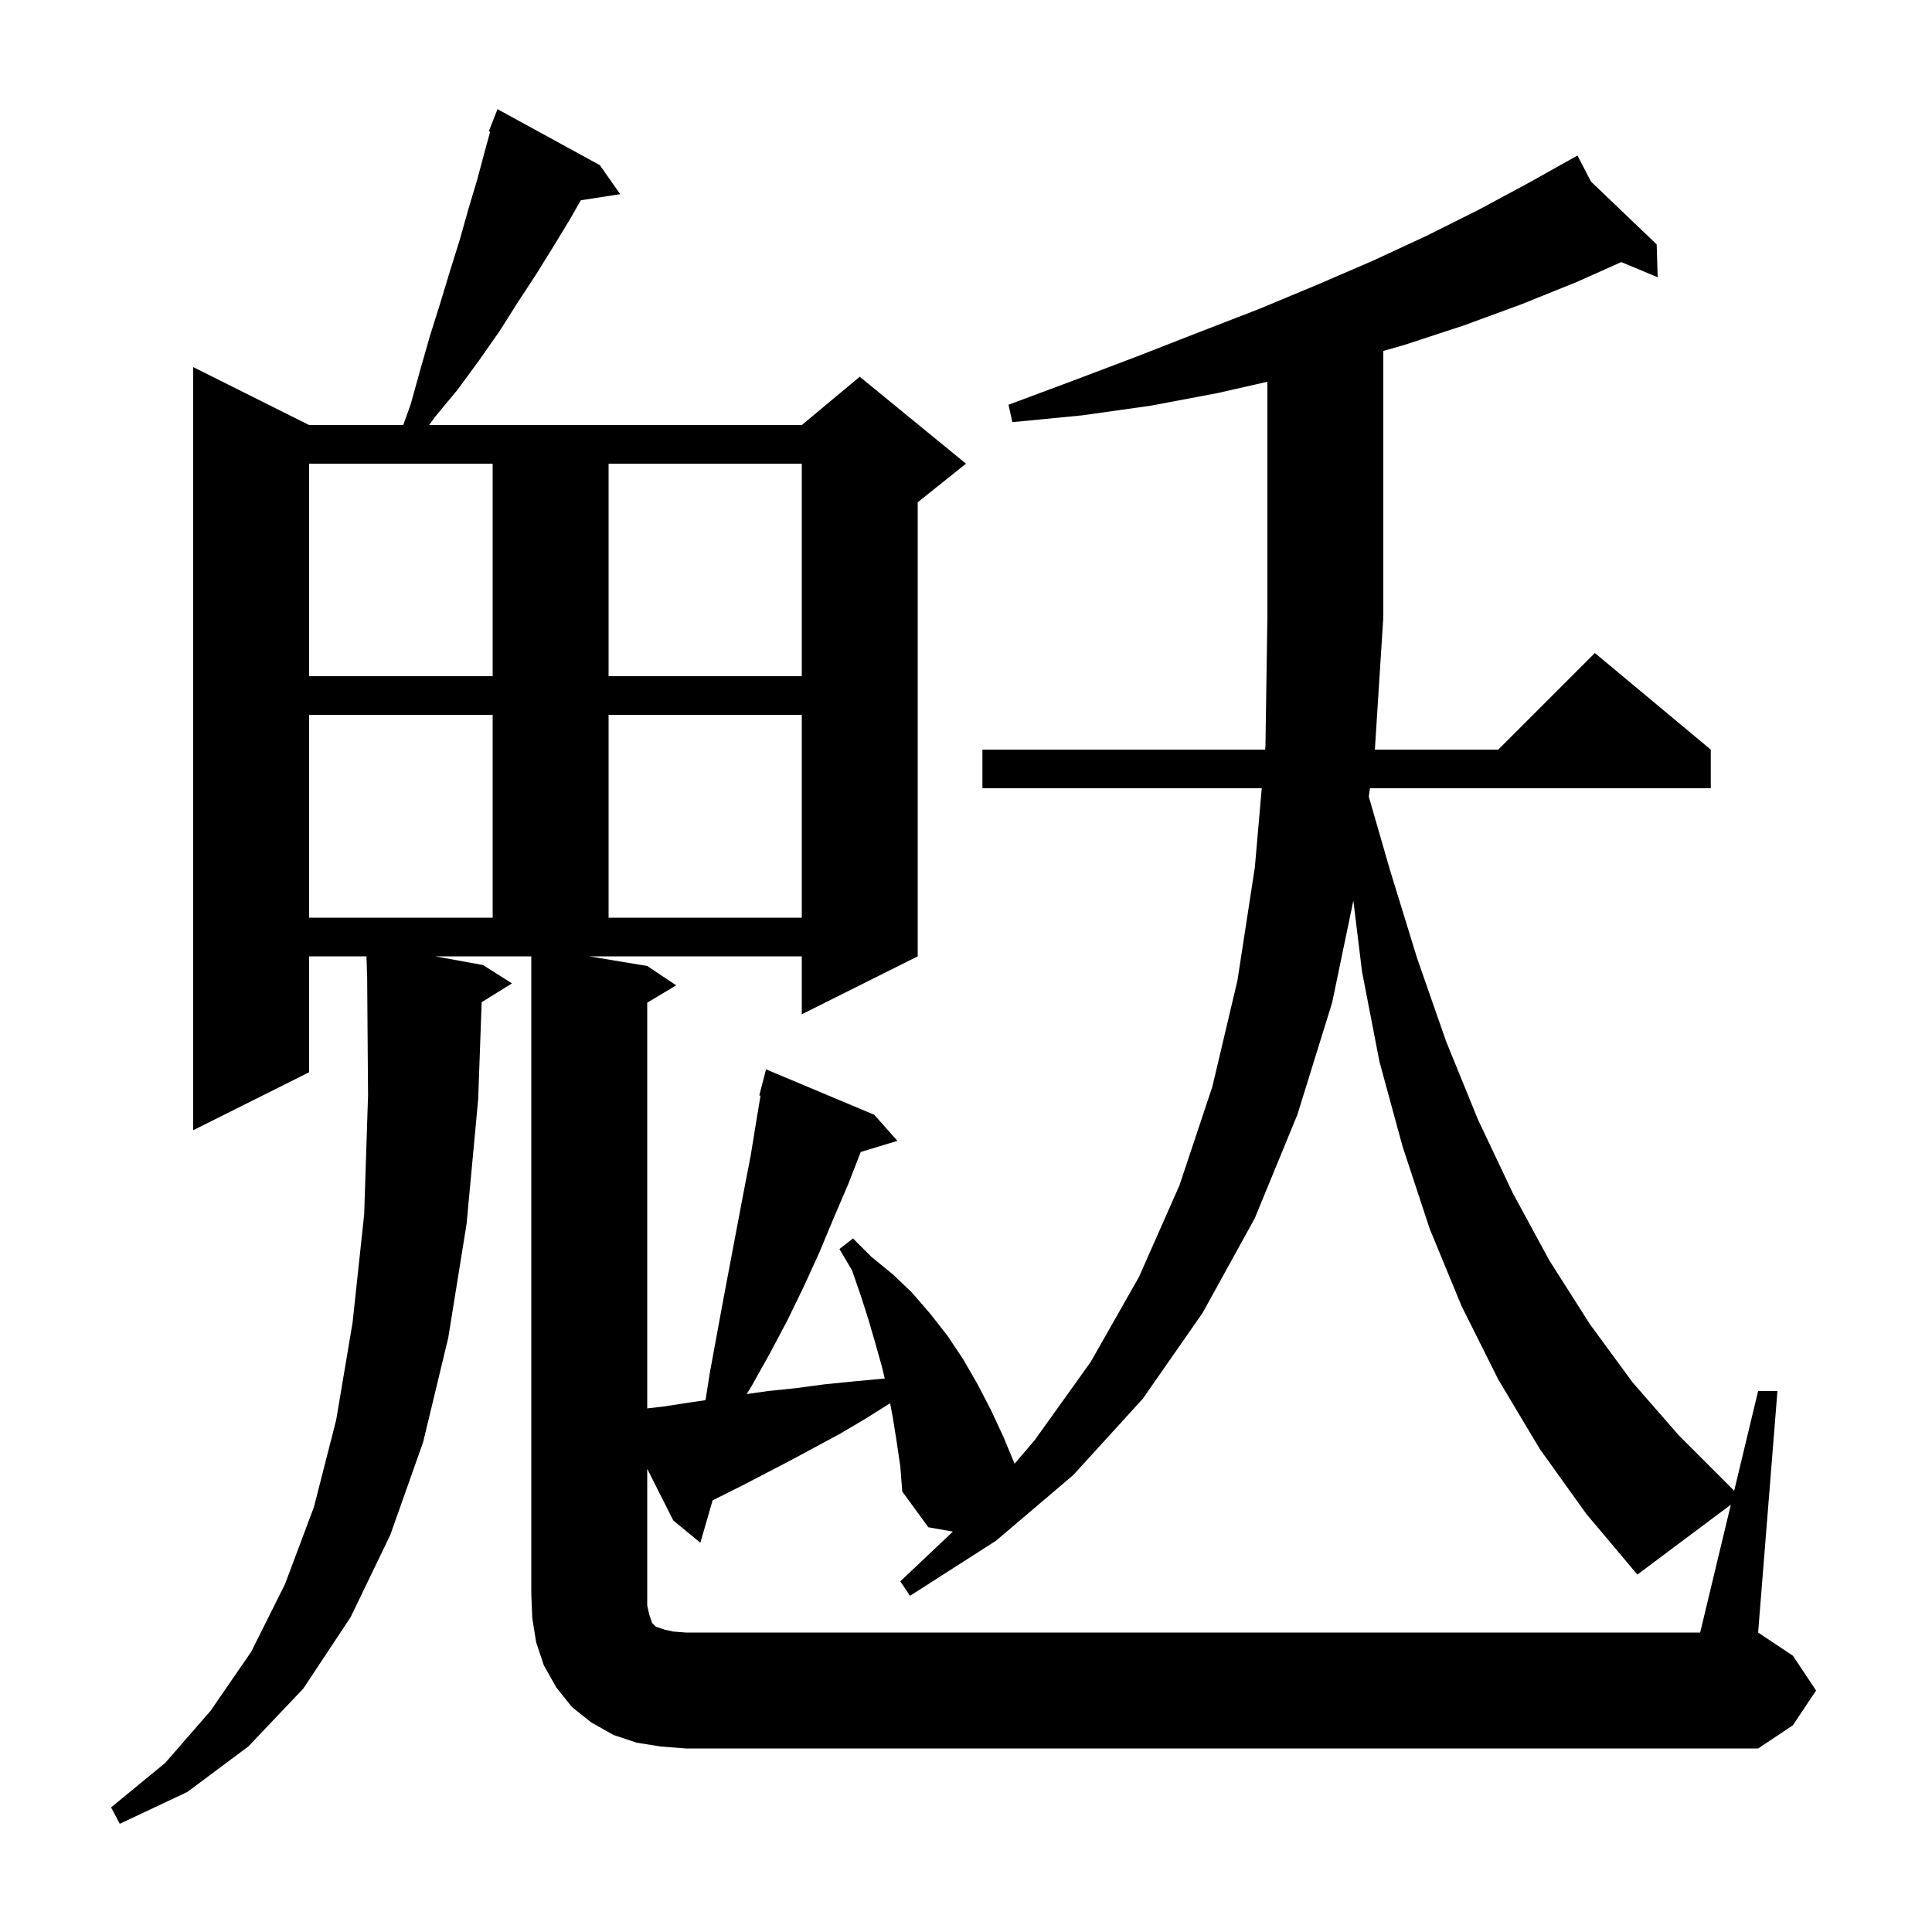 <svg xmlns="http://www.w3.org/2000/svg" xmlns:xlink="http://www.w3.org/1999/xlink" version="1.1" baseProfile="full" viewBox="0 0 200 200" width="200" height="200"><g fill="currentColor"><path d="M 179.176 155.765 L 169.5 163.0 L 164.2 156.7 L 159.4 150.0 L 155.1 142.8 L 151.3 135.2 L 148.0 127.2 L 145.2 118.7 L 142.8 109.9 L 141.0 100.6 L 140.098 93.233 L 137.9 103.8 L 134.3 115.4 L 129.9 126.1 L 124.5 135.9 L 118.3 144.8 L 111.1 152.7 L 103.1 159.5 L 94.2 165.2 L 93.2 163.7 L 98.642 158.552 L 96.1 158.1 L 93.4 154.4 L 93.2 151.8 L 92.8 149.1 L 92.4 146.6 L 92.143 145.262 L 89.7 146.8 L 87.0 148.4 L 81.8 151.2 L 76.8 153.8 L 73.771 155.314 L 72.5 159.7 L 69.7 157.4 L 67.0 152.049 L 67.0 166.2 L 67.2 167.1 L 67.5 168.0 L 67.9 168.4 L 68.8 168.7 L 69.7 168.9 L 71.0 169.0 L 176.0 169.0 Z M 32.0 74.0 L 32.0 95.0 L 51.0 95.0 L 51.0 74.0 Z M 63.0 74.0 L 63.0 95.0 L 83.0 95.0 L 83.0 74.0 Z M 32.0 48.0 L 32.0 70.0 L 51.0 70.0 L 51.0 48.0 Z M 63.0 48.0 L 63.0 70.0 L 83.0 70.0 L 83.0 48.0 Z M 50.0 99.9 L 53.0 101.8 L 49.862 103.746 L 49.5 113.8 L 48.3 126.7 L 46.4 138.5 L 43.8 149.3 L 40.4 158.9 L 36.3 167.4 L 31.4 174.8 L 25.7 180.8 L 19.4 185.5 L 12.4 188.8 L 11.5 187.1 L 17.1 182.5 L 21.8 177.1 L 26.0 171.0 L 29.5 164.0 L 32.5 156.0 L 34.8 147.0 L 36.5 136.9 L 37.7 125.7 L 38.1 113.4 L 38.007 100.999 L 38.0 101.0 L 37.939 99.0 L 32.0 99.0 L 32.0 111.0 L 20.0 117.0 L 20.0 38.0 L 32.0 44.0 L 41.742 44.0 L 42.5 41.9 L 43.5 38.3 L 44.5 34.8 L 45.6 31.3 L 46.6 28.0 L 47.6 24.8 L 48.5 21.6 L 49.4 18.6 L 50.2 15.6 L 50.74 13.643 L 50.6 13.6 L 51.5 11.3 L 62.1 17.1 L 64.2 20.1 L 60.124 20.732 L 59.0 22.7 L 57.3 25.5 L 55.5 28.4 L 53.6 31.3 L 51.7 34.3 L 49.6 37.3 L 47.4 40.3 L 45.0 43.2 L 44.425 44.0 L 83.0 44.0 L 89.0 39.0 L 100.0 48.0 L 95.0 52.0 L 95.0 99.0 L 83.0 105.0 L 83.0 99.0 L 61.0 99.0 L 67.0 100.0 L 70.0 102.0 L 67.0 103.8 L 67.0 145.796 L 68.7 145.6 L 71.3 145.2 L 73.035 144.943 L 73.5 142.0 L 74.9 134.4 L 77.0 123.3 L 77.7 119.7 L 78.3 116.0 L 78.73 113.422 L 78.6 113.4 L 79.3 110.7 L 90.5 115.4 L 92.9 118.1 L 89.102 119.253 L 87.8 122.6 L 86.3 126.1 L 84.8 129.7 L 83.2 133.2 L 81.5 136.7 L 79.7 140.1 L 77.8 143.5 L 77.297 144.315 L 79.5 144.0 L 82.4 143.7 L 85.4 143.3 L 88.4 143.0 L 91.588 142.701 L 91.3 141.5 L 90.6 139.0 L 89.9 136.6 L 89.1 134.1 L 88.2 131.5 L 86.9 129.3 L 88.3 128.2 L 90.2 130.1 L 92.4 131.9 L 94.4 133.8 L 96.3 136.0 L 98.1 138.3 L 99.7 140.7 L 101.2 143.3 L 102.6 146.0 L 103.9 148.8 L 105.027 151.524 L 107.1 149.1 L 112.9 141.0 L 117.9 132.2 L 122.1 122.7 L 125.5 112.5 L 128.1 101.5 L 129.9 89.8 L 130.616 81.6 L 101.7 81.6 L 101.7 77.6 L 130.965 77.6 L 131.0 77.2 L 131.2 63.8 L 131.2 39.518 L 126.0 40.7 L 119.1 42.0 L 112.0 43.0 L 104.8 43.7 L 104.4 41.9 L 111.1 39.4 L 117.7 36.9 L 124.1 34.4 L 130.3 32.0 L 136.3 29.5 L 142.1 27.0 L 147.7 24.4 L 153.1 21.7 L 158.3 18.9 L 162.402 16.603 L 162.4 16.6 L 162.403 16.603 L 163.3 16.1 L 164.701 18.8 L 171.5 25.3 L 171.6 28.7 L 167.834 27.131 L 163.2 29.2 L 157.5 31.5 L 151.5 33.7 L 145.4 35.7 L 143.2 36.329 L 143.2 63.8 L 143.134 63.899 L 143.2 63.9 L 142.326 77.6 L 155.1 77.6 L 165.1 67.6 L 177.1 77.6 L 177.1 81.6 L 141.813 81.6 L 141.696 82.464 L 143.9 90.1 L 146.7 99.2 L 149.7 107.8 L 153.0 115.9 L 156.6 123.5 L 160.4 130.5 L 164.6 137.1 L 169.0 143.1 L 173.8 148.6 L 179.523 154.323 L 182.0 144.0 L 184.0 144.0 L 182.0 169.0 L 185.6 171.4 L 188.0 175.0 L 185.6 178.6 L 182.0 181.0 L 71.0 181.0 L 68.4 180.8 L 65.9 180.4 L 63.5 179.6 L 61.2 178.3 L 59.2 176.7 L 57.6 174.7 L 56.3 172.4 L 55.5 170.0 L 55.1 167.5 L 55.0 165.0 L 55.0 99.0 L 45.05 99.0 Z "/></g></svg>